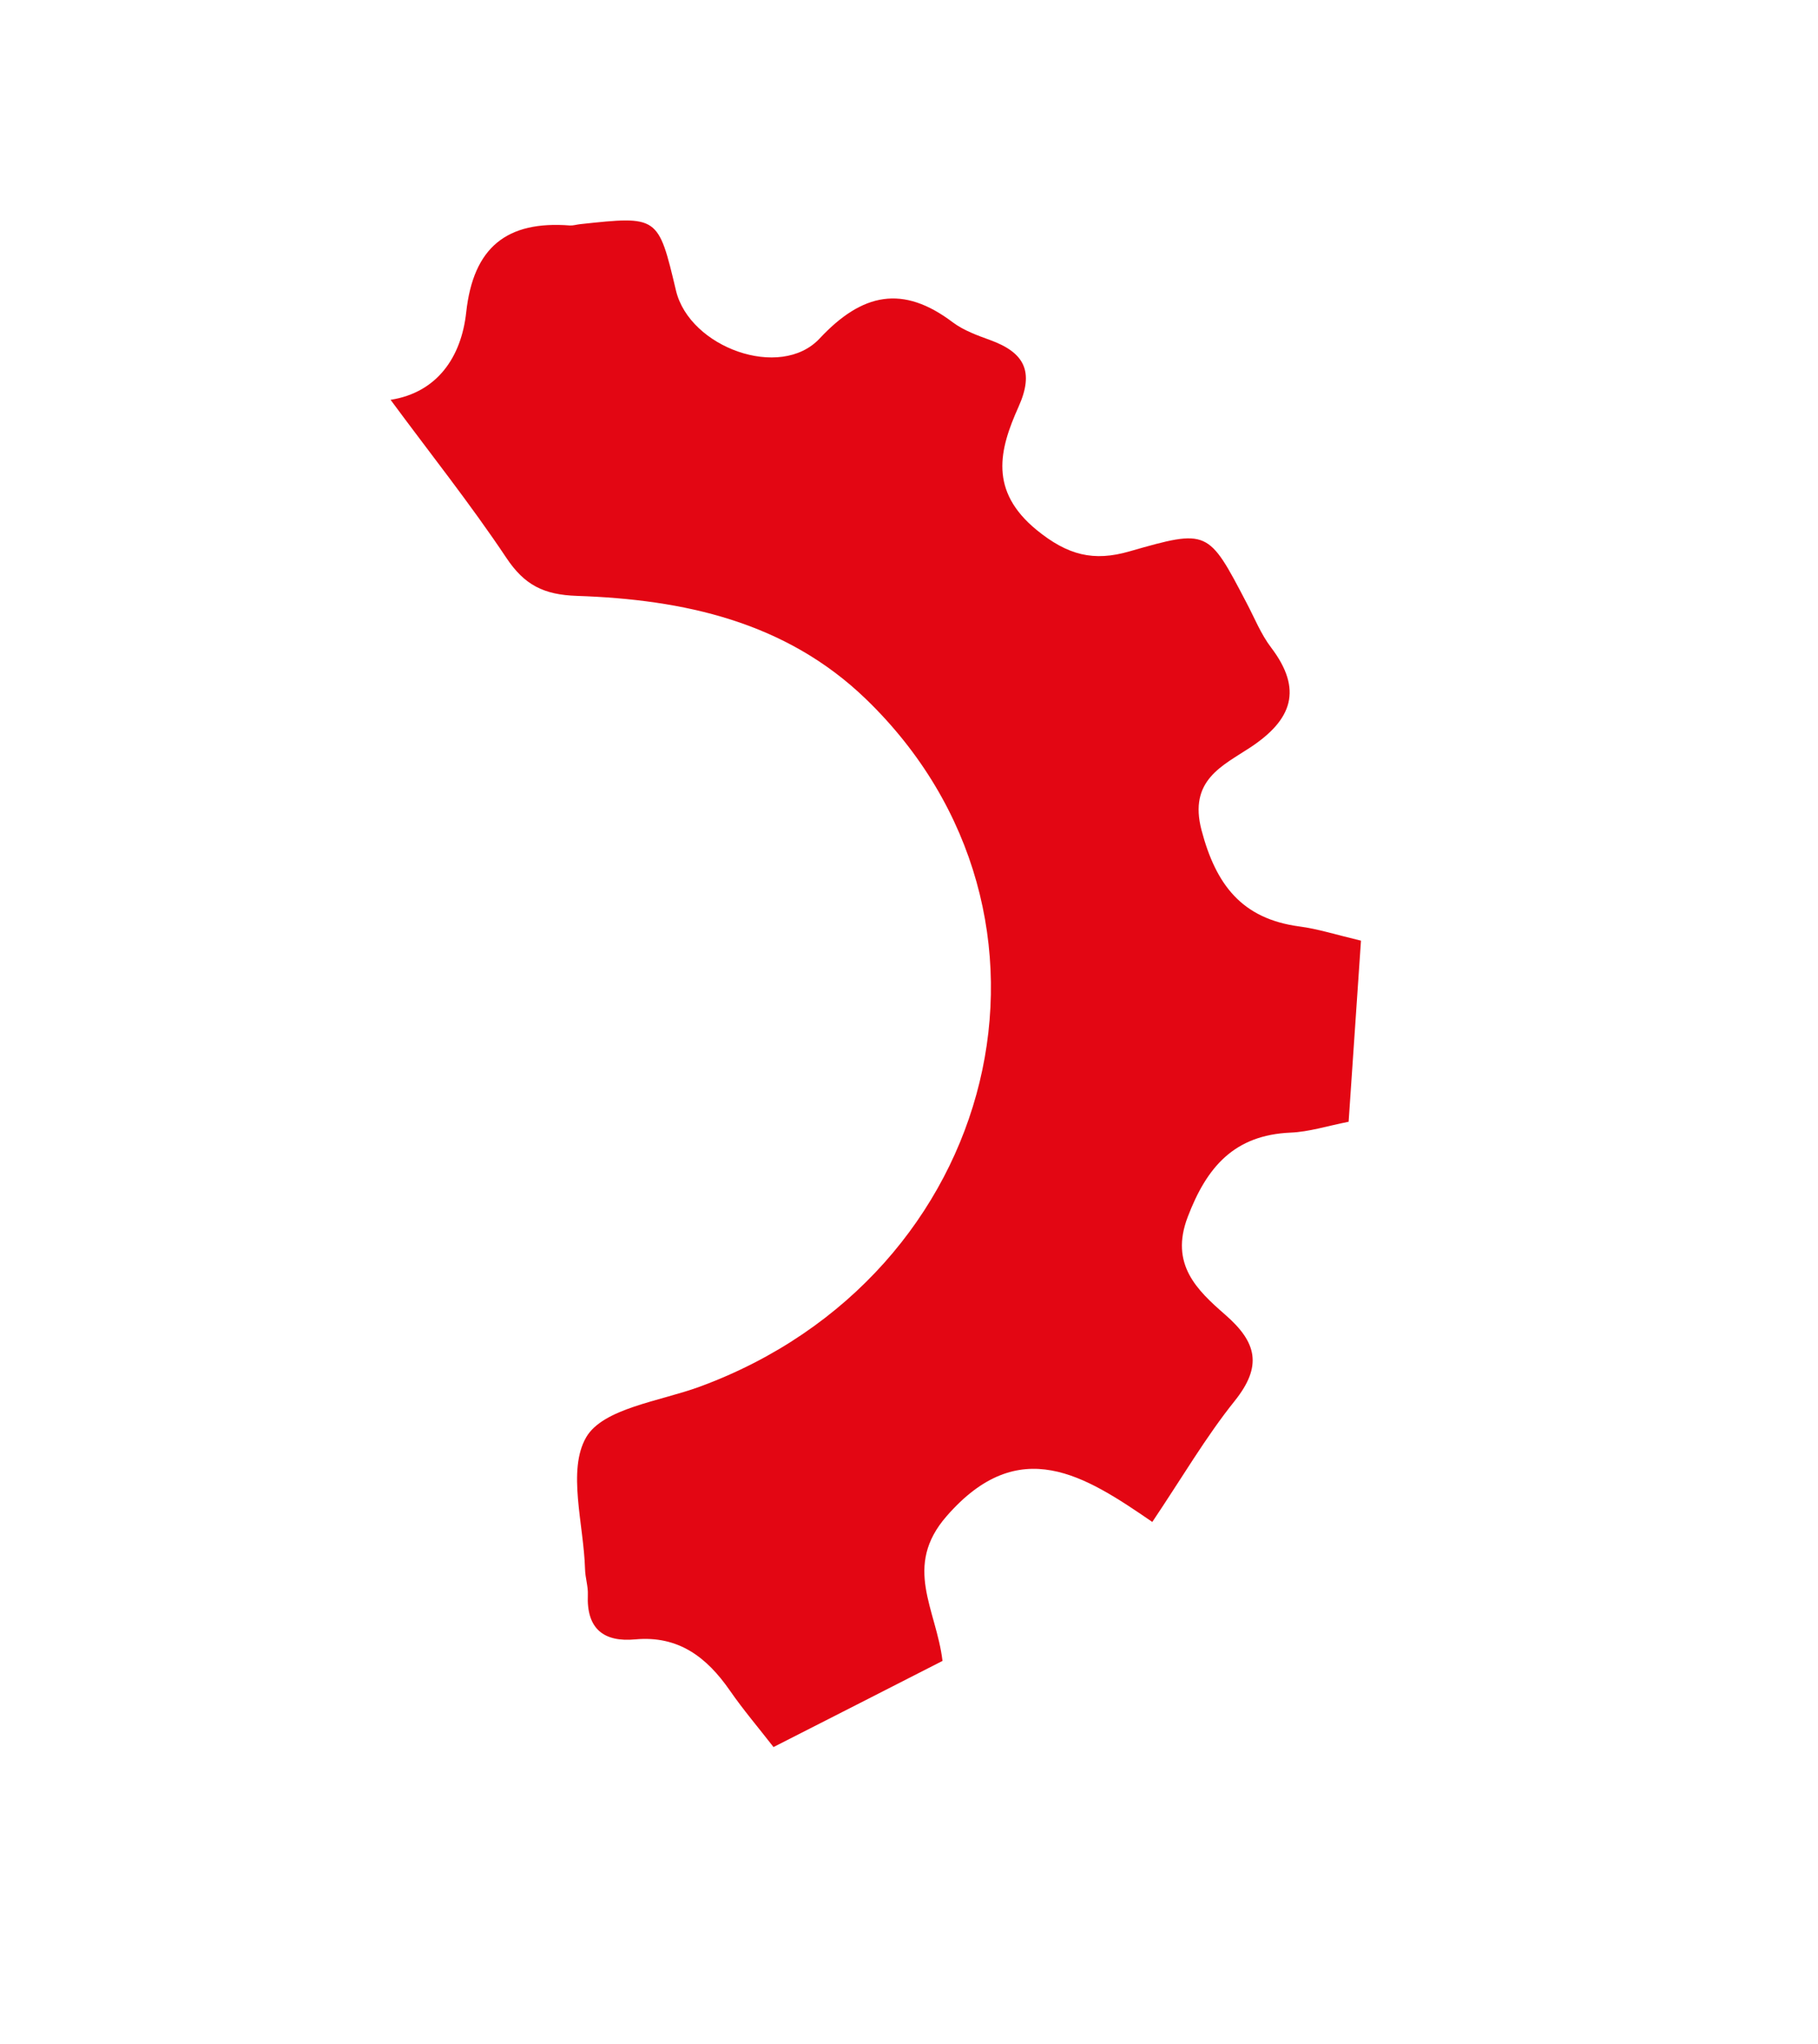 <?xml version="1.0" encoding="UTF-8"?> <svg xmlns="http://www.w3.org/2000/svg" xmlns:xlink="http://www.w3.org/1999/xlink" version="1.1" id="Слой_1" x="0px" y="0px" viewBox="0 0 97.14 109.13" style="enable-background:new 0 0 97.14 109.13;" xml:space="preserve"> <style type="text/css"> .st0{fill:#E30613;} </style> <path class="st0" d="M20.87,21.35c2.49-0.39,3.78-2.28,4.04-4.67c0.38-3.48,2.17-4.9,5.54-4.64c0.18,0.01,0.36-0.05,0.55-0.07 c4.17-0.45,4.17-0.45,5.12,3.55c0.73,3.04,5.58,4.79,7.67,2.56c2.28-2.44,4.45-2.89,7.13-0.86c0.58,0.43,1.3,0.69,1.99,0.94 c1.81,0.66,2.37,1.66,1.51,3.57c-1.03,2.29-1.58,4.48,0.97,6.57c1.66,1.35,3.04,1.7,4.97,1.14c4.19-1.2,4.2-1.16,6.24,2.74 c0.43,0.81,0.77,1.68,1.32,2.4c1.7,2.24,1.13,3.85-1.11,5.33c-1.5,0.99-3.31,1.75-2.61,4.42c0.77,2.92,2.16,4.73,5.22,5.14 c0.99,0.13,1.96,0.44,3.3,0.76c-0.22,3.17-0.43,6.35-0.66,9.67c-1.16,0.23-2.12,0.54-3.1,0.58c-3.01,0.13-4.48,1.83-5.5,4.51 c-0.96,2.52,0.5,3.9,1.99,5.2c1.72,1.49,2.01,2.76,0.52,4.62c-1.54,1.92-2.8,4.08-4.4,6.46c-3.6-2.47-7.11-4.76-10.99-0.31 c-2.35,2.69-0.55,4.96-0.22,7.73c-2.88,1.47-5.86,2.99-9.03,4.6c-0.8-1.03-1.62-1.99-2.34-3.03c-1.23-1.77-2.74-2.93-5.04-2.72 c-1.7,0.16-2.62-0.57-2.54-2.38c0.02-0.45-0.14-0.91-0.15-1.37c-0.07-2.4-0.96-5.28,0.06-7.04c0.9-1.55,3.93-1.92,6.06-2.7 c16.12-5.92,20.81-25.21,8.89-36.72c-4.29-4.14-9.75-5.32-15.44-5.51c-1.78-0.06-2.81-0.58-3.78-2.04 C25.12,26.89,22.95,24.17,20.87,21.35z"></path> </svg> 
